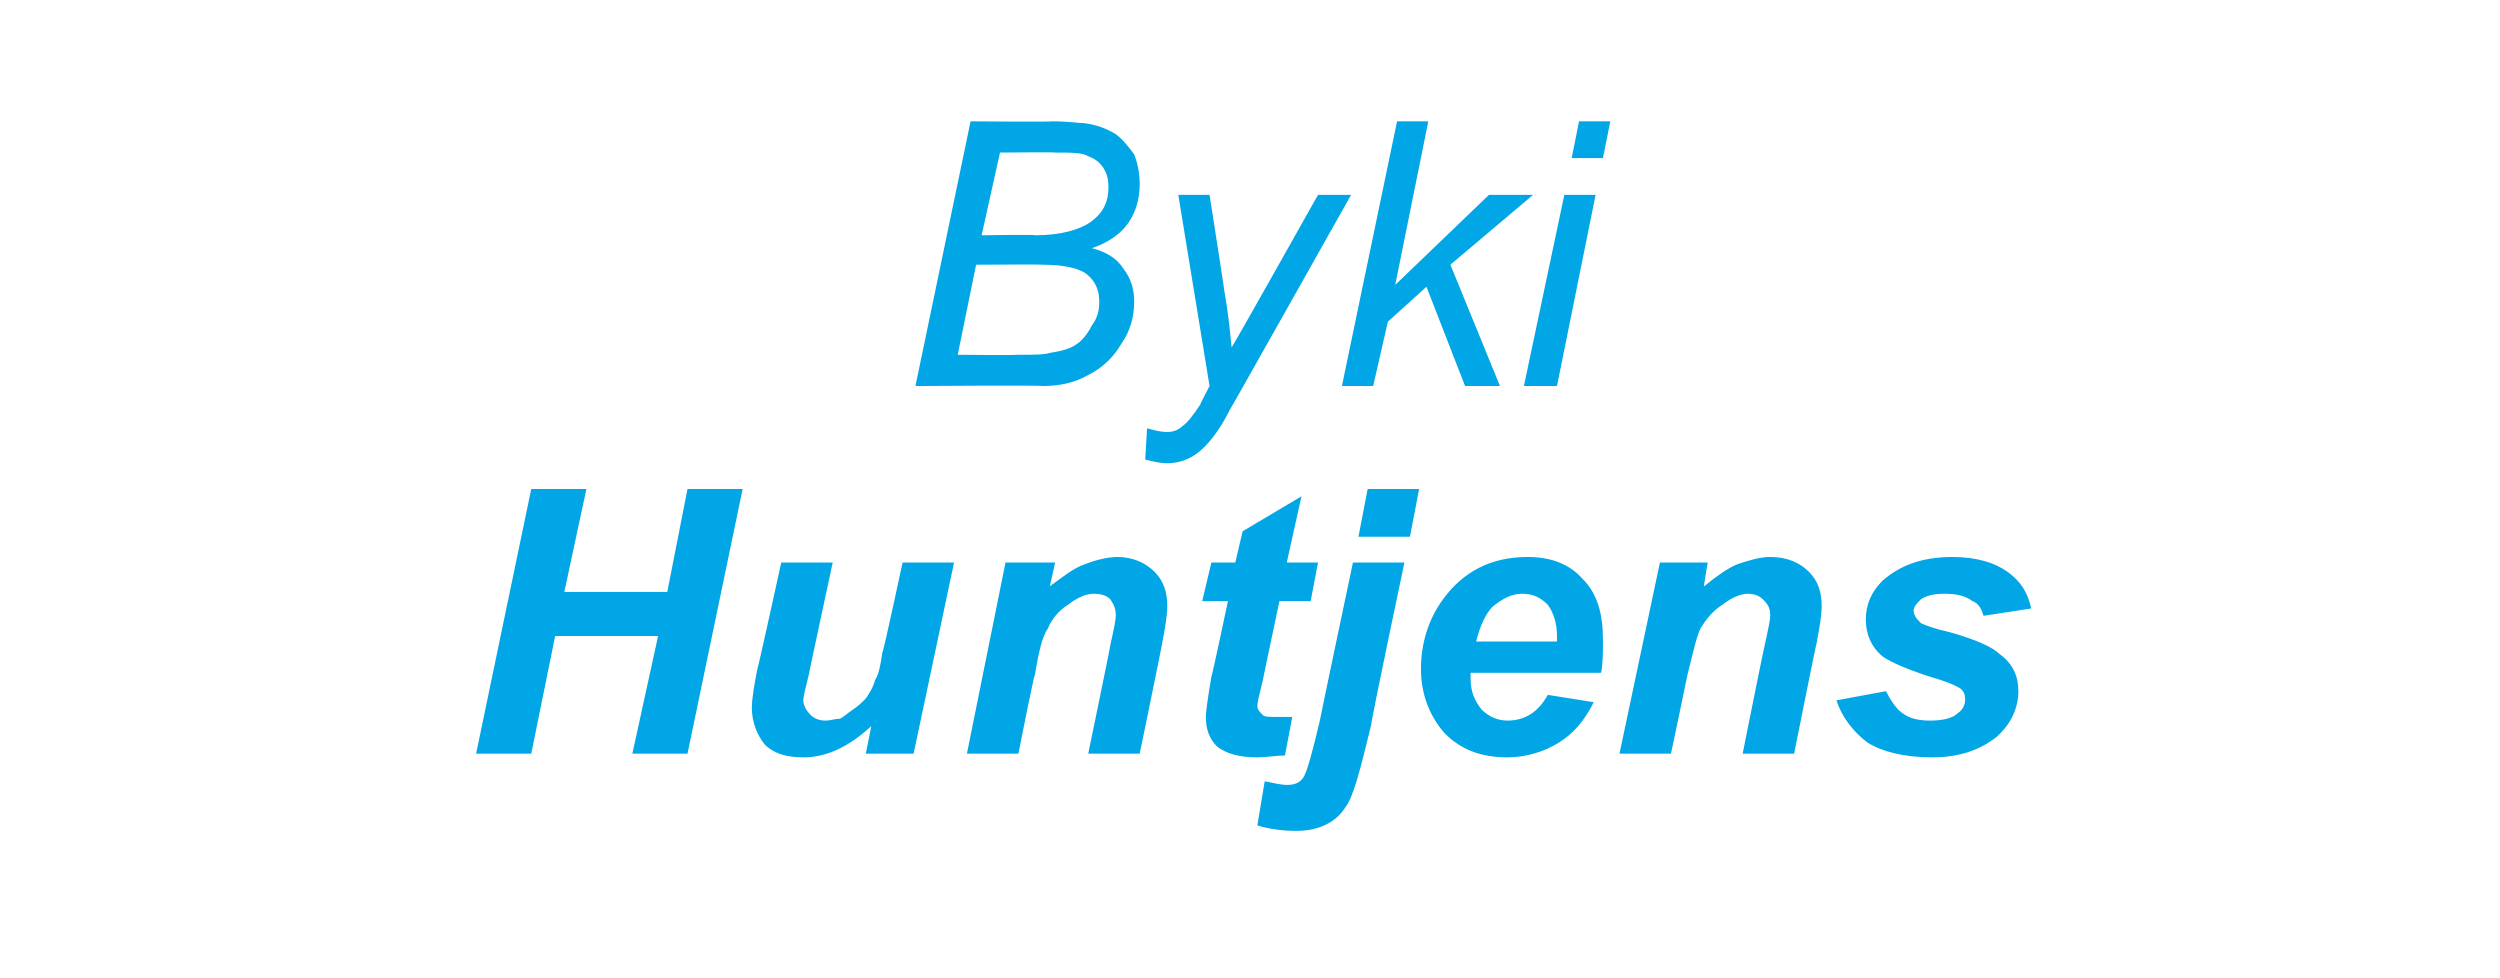 <?xml version="1.0" standalone="no"?><!DOCTYPE svg PUBLIC "-//W3C//DTD SVG 1.1//EN" "http://www.w3.org/Graphics/SVG/1.1/DTD/svg11.dtd"><svg xmlns="http://www.w3.org/2000/svg" version="1.1" width="136px" height="53.2px" viewBox="0 -4 136 53.2" style="top:-4px">  <desc>Byki Huntjens</desc>  <defs/>  <g id="Polygon35026">    <path d="M 35.8 30.6 L 30.2 30.6 L 28.9 37 L 25.9 37 L 28.9 22.6 L 31.9 22.6 L 30.7 28.2 L 36.3 28.2 L 37.4 22.6 L 40.4 22.6 L 37.4 37 L 34.4 37 L 35.8 30.6 Z M 42.5 26.6 L 45.3 26.6 C 45.3 26.6 43.98 32.73 44 32.7 C 43.8 33.5 43.7 33.9 43.7 34.1 C 43.7 34.4 43.9 34.7 44.1 34.9 C 44.3 35.1 44.6 35.2 44.9 35.2 C 45.2 35.2 45.4 35.1 45.7 35.1 C 45.9 35 46.1 34.8 46.4 34.6 C 46.7 34.4 46.9 34.2 47.1 34 C 47.3 33.7 47.5 33.4 47.6 33 C 47.8 32.7 47.9 32.2 48 31.5 C 48.05 31.52 49.1 26.6 49.1 26.6 L 51.9 26.6 L 49.7 37 L 47.1 37 C 47.1 37 47.39 35.55 47.4 35.5 C 46.2 36.6 45 37.2 43.7 37.2 C 42.8 37.2 42.1 37 41.6 36.5 C 41.2 36 40.9 35.3 40.9 34.5 C 40.9 34.1 41 33.4 41.2 32.4 C 41.24 32.36 42.5 26.6 42.5 26.6 Z M 54.7 26.6 L 57.4 26.6 C 57.4 26.6 57.11 27.93 57.1 27.9 C 57.8 27.4 58.4 26.9 59 26.7 C 59.5 26.5 60.2 26.3 60.8 26.3 C 61.6 26.3 62.3 26.6 62.8 27.1 C 63.3 27.6 63.5 28.2 63.5 29 C 63.5 29.4 63.4 30.1 63.2 31.1 C 63.22 31.08 62 37 62 37 L 59.2 37 C 59.2 37 60.43 31.06 60.4 31.1 C 60.6 30.2 60.7 29.7 60.7 29.5 C 60.7 29.1 60.6 28.9 60.4 28.6 C 60.2 28.4 59.9 28.3 59.5 28.3 C 59.1 28.3 58.6 28.5 58.1 28.9 C 57.6 29.2 57.2 29.7 57 30.2 C 56.7 30.6 56.5 31.5 56.3 32.7 C 56.25 32.7 55.4 37 55.4 37 L 52.6 37 L 54.7 26.6 Z M 65.4 28.7 L 65.9 26.6 L 67.2 26.6 L 67.6 24.9 L 70.8 23 L 70 26.6 L 71.7 26.6 L 71.3 28.7 L 69.6 28.7 C 69.6 28.7 68.69 33.01 68.7 33 C 68.5 33.8 68.4 34.2 68.4 34.4 C 68.4 34.6 68.5 34.7 68.7 34.9 C 68.8 35 69 35 69.4 35 C 69.5 35 69.8 35 70.3 35 C 70.3 35 69.9 37.1 69.9 37.1 C 69.4 37.1 68.9 37.2 68.4 37.2 C 67.4 37.2 66.7 37 66.2 36.6 C 65.8 36.2 65.6 35.7 65.6 35 C 65.6 34.7 65.7 34 65.9 32.8 C 65.93 32.83 66.8 28.7 66.8 28.7 L 65.4 28.7 Z M 74.4 22.6 L 77.2 22.6 L 76.7 25.2 L 73.9 25.2 L 74.4 22.6 Z M 73.6 26.6 L 76.4 26.6 C 76.4 26.6 74.55 35.36 74.6 35.4 C 74 37.9 73.6 39.4 73.2 39.9 C 72.7 40.7 71.8 41.2 70.5 41.2 C 69.8 41.2 69 41.1 68.4 40.9 C 68.4 40.9 68.8 38.5 68.8 38.5 C 69.3 38.6 69.7 38.7 70 38.7 C 70.4 38.7 70.7 38.6 70.9 38.3 C 71.1 38 71.4 36.9 71.8 35.2 C 71.79 35.18 73.6 26.6 73.6 26.6 Z M 87.2 30.8 C 87.2 31.5 87.2 32.1 87.1 32.6 C 87.1 32.6 80 32.6 80 32.6 C 80 32.7 80 32.8 80 32.9 C 80 33.6 80.2 34.1 80.6 34.6 C 81 35 81.5 35.2 82 35.2 C 83 35.2 83.7 34.7 84.2 33.8 C 84.2 33.8 86.7 34.2 86.7 34.2 C 86.2 35.2 85.6 35.9 84.8 36.4 C 84 36.9 83 37.2 82 37.2 C 80.6 37.2 79.5 36.8 78.6 35.9 C 77.8 35 77.3 33.8 77.3 32.4 C 77.3 31 77.7 29.7 78.5 28.6 C 79.6 27.1 81.1 26.3 83.1 26.3 C 84.4 26.3 85.4 26.7 86.1 27.5 C 86.9 28.3 87.2 29.4 87.2 30.8 C 87.2 30.8 87.2 30.8 87.2 30.8 Z M 84.7 30.9 C 84.7 30.8 84.7 30.7 84.7 30.6 C 84.7 29.9 84.5 29.3 84.2 28.9 C 83.8 28.5 83.4 28.3 82.8 28.3 C 82.2 28.3 81.7 28.6 81.2 29 C 80.8 29.4 80.5 30.1 80.3 30.9 C 80.3 30.9 84.7 30.9 84.7 30.9 Z M 90.3 26.6 L 92.9 26.6 C 92.9 26.6 92.67 27.93 92.7 27.9 C 93.3 27.4 94 26.9 94.5 26.7 C 95.1 26.5 95.7 26.3 96.3 26.3 C 97.2 26.3 97.9 26.6 98.4 27.1 C 98.9 27.6 99.1 28.2 99.1 29 C 99.1 29.4 99 30.1 98.8 31.1 C 98.78 31.08 97.6 37 97.6 37 L 94.8 37 C 94.8 37 95.99 31.06 96 31.1 C 96.2 30.2 96.3 29.7 96.3 29.5 C 96.3 29.1 96.2 28.9 95.9 28.6 C 95.7 28.4 95.4 28.3 95.1 28.3 C 94.7 28.3 94.2 28.5 93.7 28.9 C 93.2 29.2 92.8 29.7 92.5 30.2 C 92.3 30.6 92.1 31.5 91.8 32.7 C 91.81 32.7 90.9 37 90.9 37 L 88.1 37 L 90.3 26.6 Z M 99.9 34.1 C 99.9 34.1 102.6 33.6 102.6 33.6 C 102.9 34.2 103.2 34.6 103.5 34.8 C 103.9 35.1 104.4 35.2 105 35.2 C 105.6 35.2 106.2 35.1 106.5 34.8 C 106.8 34.6 106.9 34.3 106.9 34.1 C 106.9 33.9 106.9 33.7 106.7 33.5 C 106.6 33.4 106.2 33.2 105.6 33 C 103.9 32.5 102.8 32 102.4 31.7 C 101.8 31.2 101.5 30.5 101.5 29.7 C 101.5 28.9 101.8 28.2 102.4 27.6 C 103.3 26.8 104.5 26.3 106.2 26.3 C 107.5 26.3 108.5 26.6 109.2 27.1 C 109.9 27.6 110.3 28.2 110.5 29.1 C 110.5 29.1 107.9 29.5 107.9 29.5 C 107.8 29.1 107.6 28.8 107.3 28.7 C 106.9 28.4 106.4 28.3 105.8 28.3 C 105.2 28.3 104.8 28.4 104.5 28.6 C 104.3 28.8 104.1 29 104.1 29.2 C 104.1 29.5 104.3 29.7 104.5 29.9 C 104.7 30 105.2 30.2 106.1 30.4 C 107.5 30.8 108.4 31.2 108.8 31.6 C 109.5 32.1 109.8 32.8 109.8 33.6 C 109.8 34.5 109.4 35.4 108.6 36.1 C 107.7 36.8 106.6 37.2 105.1 37.2 C 103.6 37.2 102.4 36.9 101.6 36.4 C 100.8 35.8 100.2 35 99.9 34.1 Z " stroke="none" fill="#00a6e5"/>  </g>  <g id="Polygon35025">    <path d="M 49.8 17 L 52.8 2.6 C 52.8 2.6 57.25 2.64 57.2 2.6 C 58.1 2.6 58.7 2.7 59 2.7 C 59.7 2.8 60.2 3 60.7 3.3 C 61.1 3.6 61.4 4 61.7 4.4 C 61.9 4.9 62 5.5 62 6 C 62 6.8 61.8 7.5 61.4 8.1 C 61 8.7 60.3 9.2 59.4 9.5 C 60.2 9.7 60.8 10.1 61.1 10.6 C 61.5 11.1 61.7 11.7 61.7 12.4 C 61.7 13.2 61.5 14 61 14.7 C 60.6 15.4 60 16 59.2 16.4 C 58.5 16.8 57.7 17 56.7 17 C 56.75 16.95 49.8 17 49.8 17 Z M 53.4 8.8 C 53.4 8.8 56.35 8.75 56.3 8.8 C 57.7 8.8 58.7 8.5 59.3 8.1 C 60 7.6 60.3 7 60.3 6.2 C 60.3 5.7 60.2 5.4 60 5.1 C 59.8 4.8 59.5 4.6 59.2 4.5 C 58.9 4.3 58.3 4.3 57.4 4.3 C 57.43 4.27 54.4 4.3 54.4 4.3 L 53.4 8.8 Z M 52.1 15.3 C 52.1 15.3 55.33 15.33 55.3 15.3 C 56.2 15.3 56.8 15.3 57.1 15.2 C 57.7 15.1 58.2 15 58.6 14.7 C 58.9 14.5 59.2 14.1 59.4 13.7 C 59.7 13.3 59.8 12.9 59.8 12.4 C 59.8 11.8 59.6 11.3 59.1 10.9 C 58.7 10.6 57.9 10.4 56.7 10.4 C 56.74 10.38 53.1 10.4 53.1 10.4 L 52.1 15.3 Z M 63.5 21.2 C 63.1 21.2 62.7 21.1 62.3 21 C 62.3 21 62.4 19.3 62.4 19.3 C 62.8 19.4 63.1 19.5 63.5 19.5 C 63.8 19.5 64.1 19.4 64.3 19.2 C 64.6 19 64.9 18.6 65.3 18 C 65.27 18 65.8 17 65.8 17 L 64.1 6.6 L 65.8 6.6 C 65.8 6.6 66.62 11.83 66.6 11.8 C 66.8 12.9 66.9 13.9 67 14.9 C 67.02 14.93 71.7 6.6 71.7 6.6 L 73.5 6.6 C 73.5 6.6 66.9 18.33 66.9 18.3 C 66.3 19.5 65.7 20.2 65.2 20.6 C 64.7 21 64.1 21.2 63.5 21.2 C 63.5 21.2 63.5 21.2 63.5 21.2 Z M 73 17 L 76 2.6 L 77.7 2.6 L 75.9 11.5 L 81 6.6 L 83.4 6.6 L 78.9 10.4 L 81.6 17 L 79.7 17 L 77.6 11.6 L 75.5 13.5 L 74.7 17 L 73 17 Z M 85.5 4.6 L 85.9 2.6 L 87.6 2.6 L 87.2 4.6 L 85.5 4.6 Z M 82.9 17 L 85.1 6.6 L 86.8 6.6 L 84.7 17 L 82.9 17 Z " stroke="none" fill="#00a6e5"/>  </g></svg>